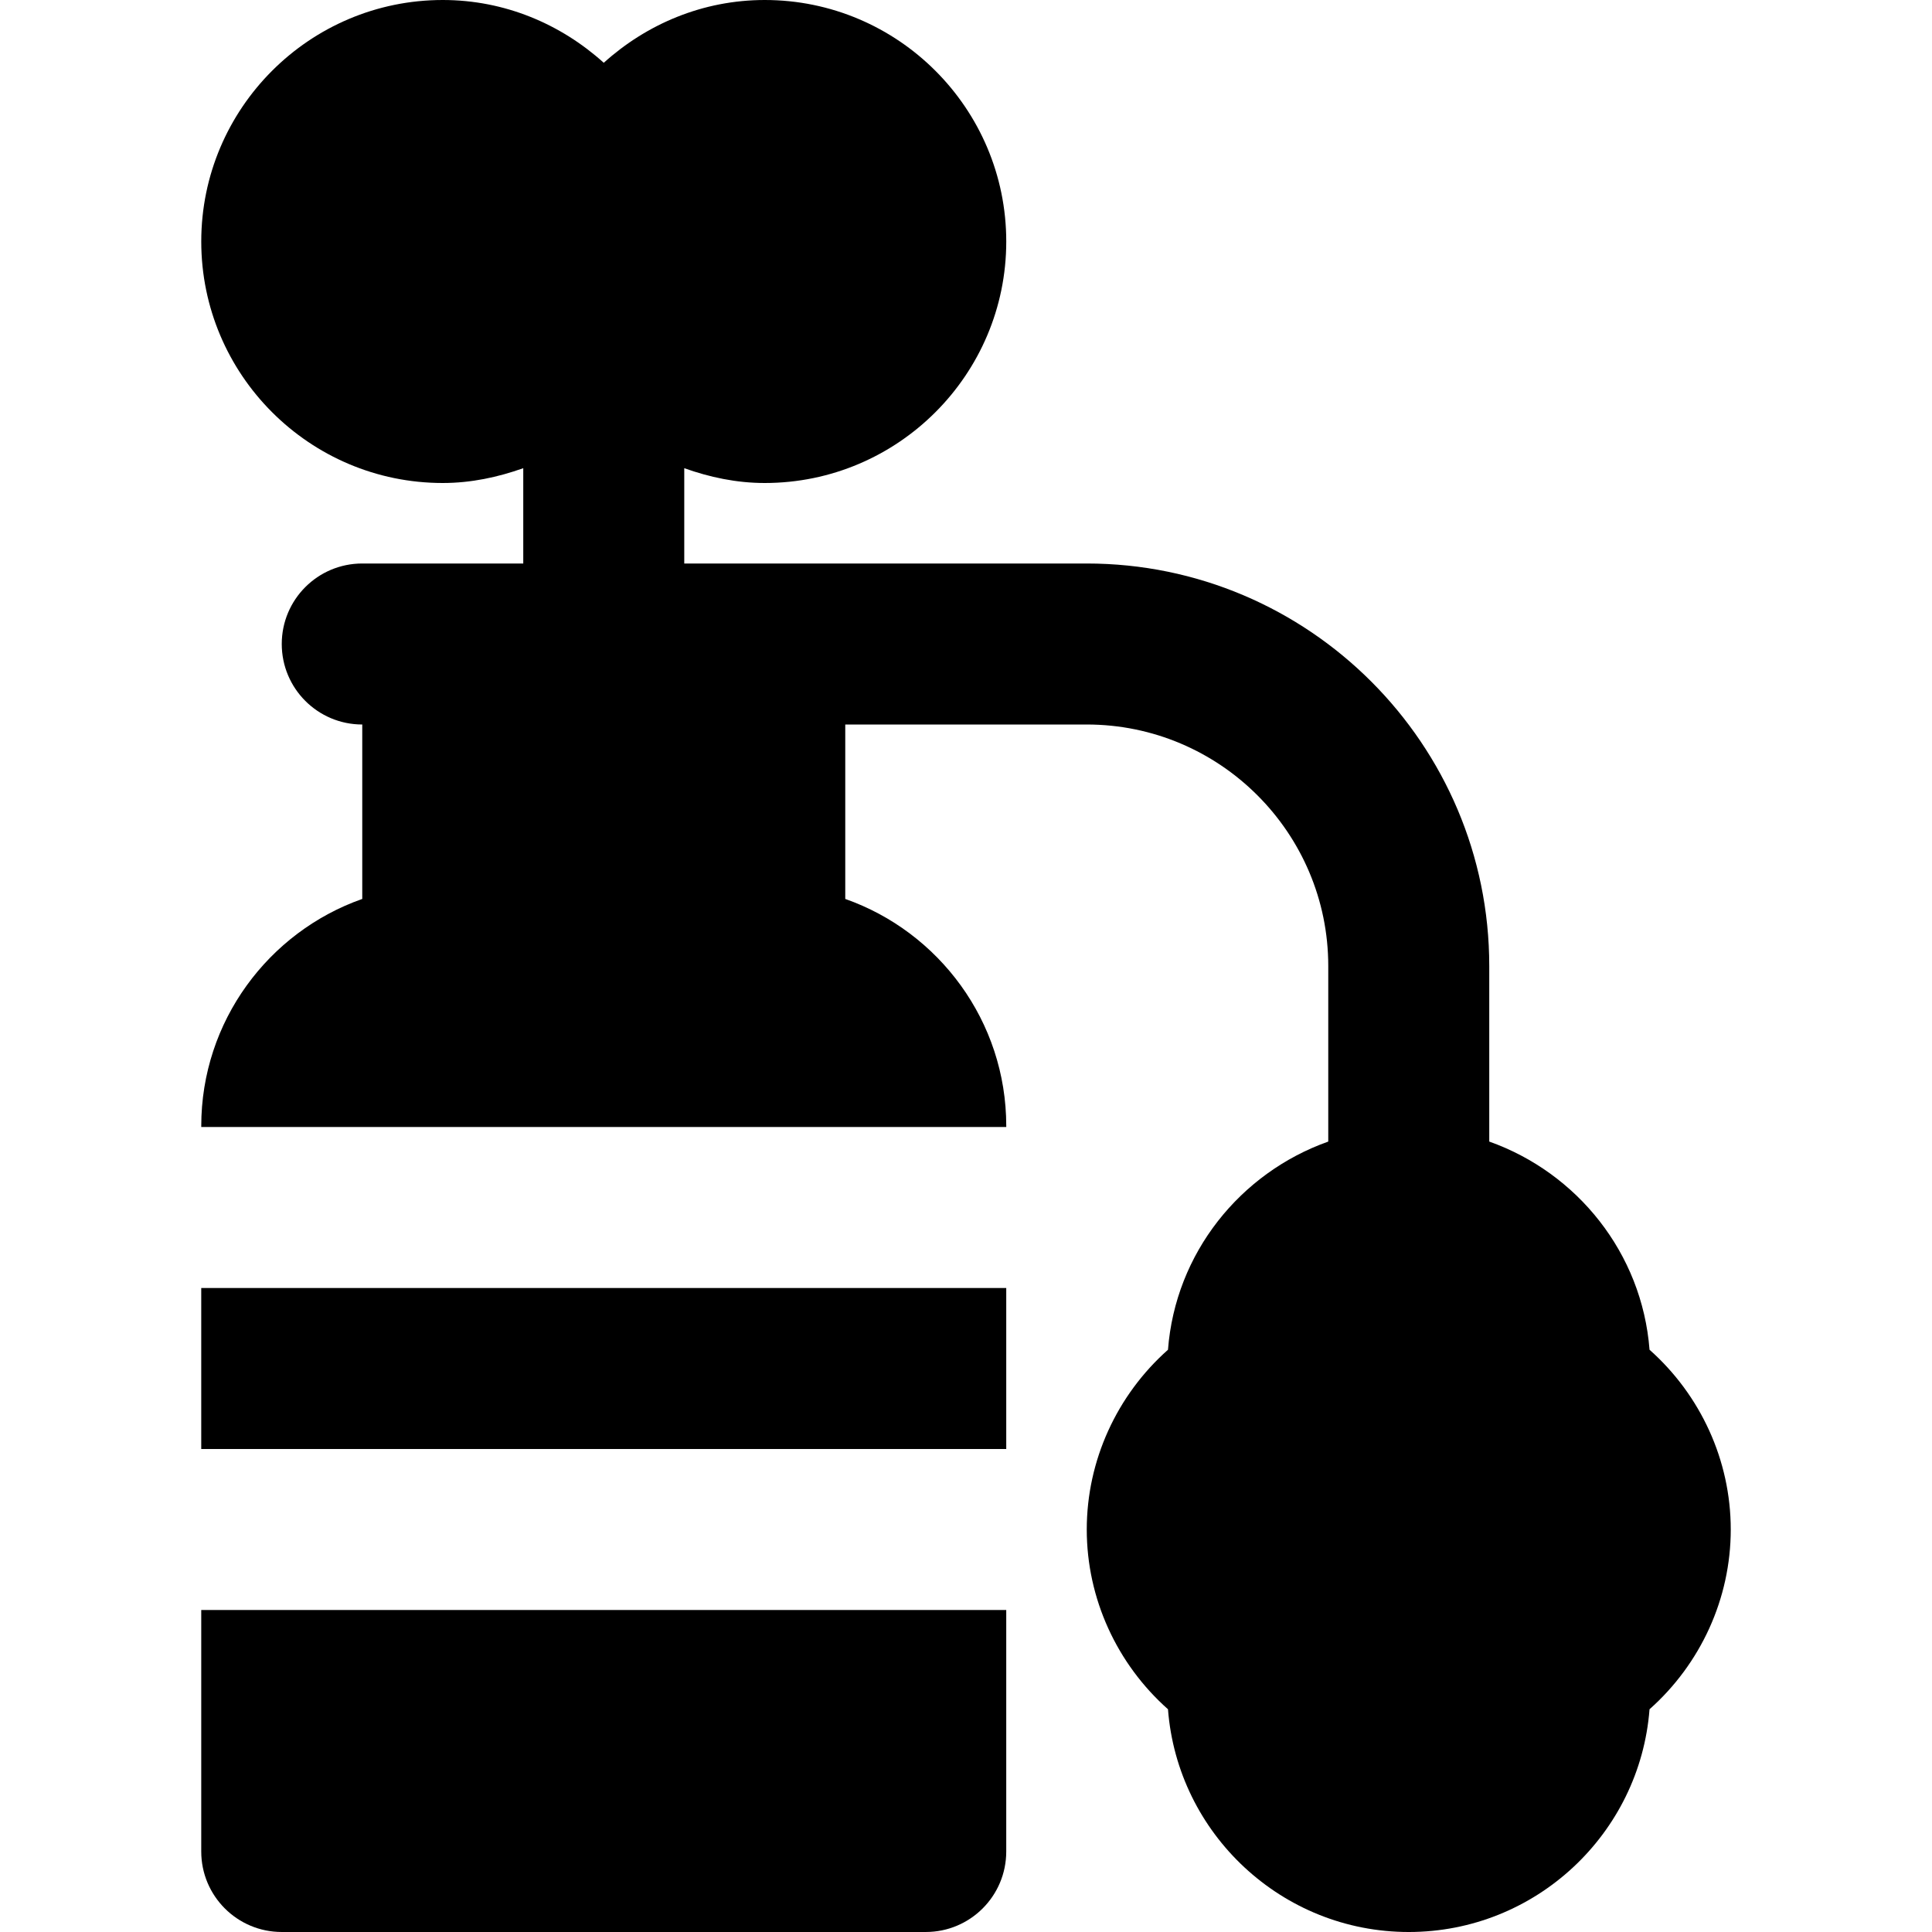 <?xml version="1.0" encoding="iso-8859-1"?>
<!-- Generator: Adobe Illustrator 19.0.0, SVG Export Plug-In . SVG Version: 6.00 Build 0)  -->
<svg version="1.1" id="Layer_1" xmlns="http://www.w3.org/2000/svg" xmlns:xlink="http://www.w3.org/1999/xlink" x="0px" y="0px"
	 viewBox="0 0 491.52 491.52" style="enable-background:new 0 0 491.52 491.52;" xml:space="preserve">
<g>
	<g>
		<g>
			<path d="M419.658,343.388c-1.905-24.596-18.412-45.015-40.776-52.961V245.76c0-56.463-45.937-102.4-102.4-102.4h-61.44h-20.48
				h-20.48v-24.248c6.431,2.294,13.251,3.768,20.48,3.768c33.874,0,61.44-27.566,61.44-61.44S228.436,0,194.562,0
				c-15.79,0-30.065,6.144-40.96,15.974C142.707,6.144,128.432,0,112.642,0c-33.894,0-61.44,27.566-61.44,61.44
				s27.546,61.44,61.44,61.44c7.209,0,14.029-1.475,20.48-3.768v24.248h-20.48h-20.48c-11.325,0-20.48,9.175-20.48,20.48
				c0,11.305,9.155,20.48,20.48,20.48v44.38c-23.818,8.376-40.96,31.109-40.96,57.774v0.246h204.8v-0.246
				c0-26.665-17.142-49.398-40.96-57.774v-44.38h61.44c33.874,0,61.44,27.566,61.44,61.44v44.667
				c-22.385,7.946-38.892,28.365-40.776,52.961c-12.984,11.53-20.664,28.14-20.664,45.732c0,17.592,7.68,34.202,20.664,45.732
				c2.437,31.662,28.979,56.668,61.256,56.668s58.819-25.006,61.256-56.668c12.984-11.53,20.664-28.14,20.664-45.732
				C440.322,371.528,432.642,354.918,419.658,343.388z"/>
			<rect x="51.198" y="327.682" width="204.8" height="40.96"/>
			<path d="M51.198,471.038c0,11.305,9.155,20.48,20.48,20.48h163.84c11.325,0,20.48-9.175,20.48-20.48v-61.44h-204.8V471.038z"/>
		</g>
	</g>
</g>
<g>
</g>
<g>
</g>
<g>
</g>
<g>
</g>
<g>
</g>
<g>
</g>
<g>
</g>
<g>
</g>
<g>
</g>
<g>
</g>
<g>
</g>
<g>
</g>
<g>
</g>
<g>
</g>
<g>
</g>
</svg>
